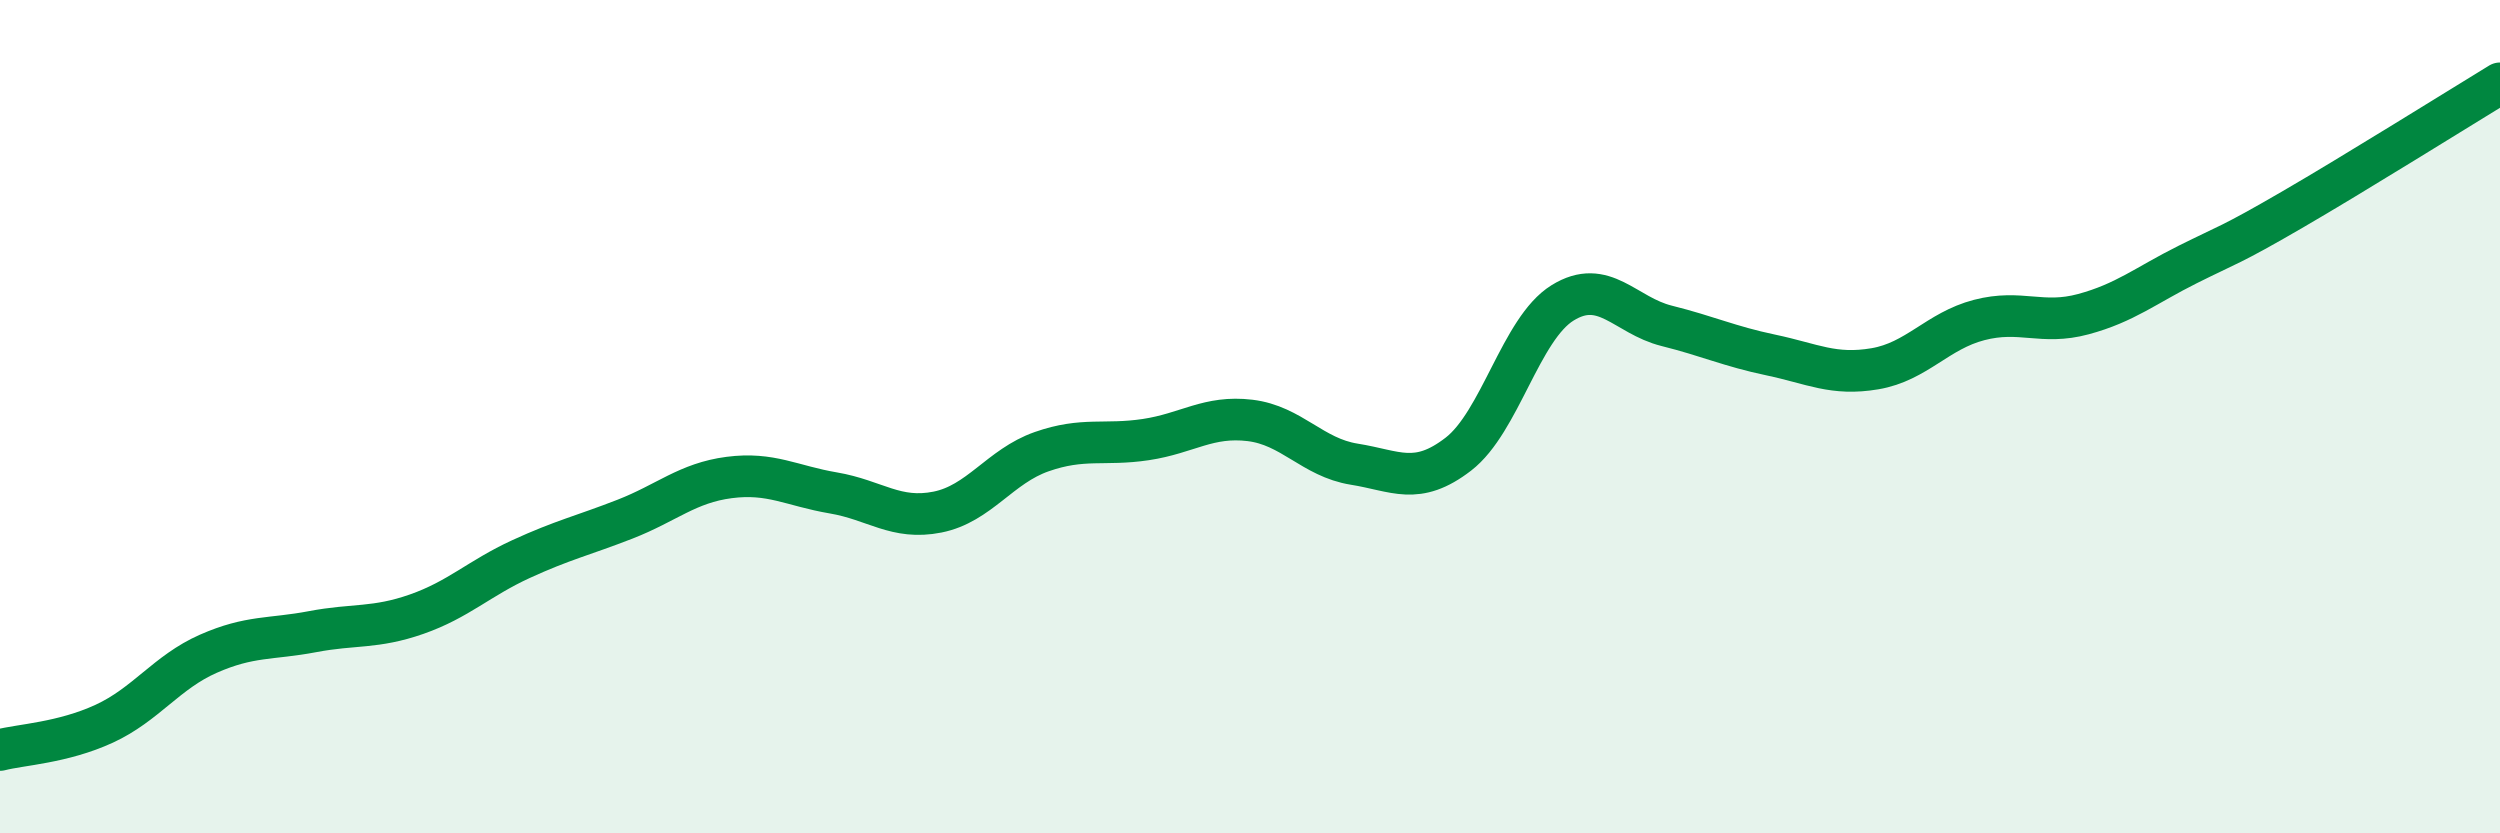 
    <svg width="60" height="20" viewBox="0 0 60 20" xmlns="http://www.w3.org/2000/svg">
      <path
        d="M 0,18 C 0.5,17.87 1.5,17.83 2.5,17.37 C 3.5,16.91 4,16.13 5,15.69 C 6,15.25 6.5,15.35 7.5,15.16 C 8.5,14.97 9,15.09 10,14.74 C 11,14.39 11.5,13.88 12.5,13.42 C 13.5,12.96 14,12.85 15,12.46 C 16,12.07 16.5,11.59 17.5,11.46 C 18.5,11.33 19,11.66 20,11.83 C 21,12 21.5,12.49 22.5,12.29 C 23.5,12.09 24,11.19 25,10.84 C 26,10.49 26.5,10.7 27.5,10.55 C 28.5,10.4 29,9.97 30,10.09 C 31,10.21 31.5,10.98 32.5,11.14 C 33.5,11.3 34,11.67 35,10.9 C 36,10.13 36.5,7.89 37.5,7.27 C 38.5,6.65 39,7.57 40,7.82 C 41,8.07 41.5,8.31 42.5,8.52 C 43.5,8.73 44,9.02 45,8.85 C 46,8.68 46.5,7.94 47.5,7.68 C 48.5,7.42 49,7.81 50,7.54 C 51,7.27 51.5,6.85 52.5,6.35 C 53.5,5.85 53.5,5.91 55,5.04 C 56.5,4.17 59,2.61 60,2L60 20L0 20Z"
        fill="#008740"
        opacity="0.1"
        stroke-linecap="round"
        stroke-linejoin="round"
      />
      <path
        d="M 0,18 C 0.5,17.87 1.5,17.83 2.5,17.37 C 3.5,16.91 4,16.13 5,15.69 C 6,15.25 6.5,15.35 7.5,15.16 C 8.5,14.97 9,15.09 10,14.74 C 11,14.39 11.5,13.88 12.5,13.42 C 13.5,12.96 14,12.85 15,12.46 C 16,12.07 16.5,11.59 17.5,11.46 C 18.5,11.33 19,11.66 20,11.83 C 21,12 21.5,12.49 22.5,12.29 C 23.5,12.09 24,11.19 25,10.84 C 26,10.49 26.5,10.7 27.5,10.55 C 28.5,10.4 29,9.97 30,10.09 C 31,10.21 31.5,10.98 32.5,11.14 C 33.5,11.3 34,11.67 35,10.9 C 36,10.13 36.5,7.89 37.5,7.27 C 38.5,6.65 39,7.57 40,7.82 C 41,8.07 41.5,8.31 42.5,8.52 C 43.5,8.73 44,9.02 45,8.85 C 46,8.68 46.5,7.94 47.5,7.68 C 48.5,7.42 49,7.81 50,7.54 C 51,7.27 51.5,6.85 52.5,6.35 C 53.5,5.85 53.5,5.91 55,5.04 C 56.5,4.17 59,2.61 60,2"
        stroke="#008740"
        stroke-width="1"
        fill="none"
        stroke-linecap="round"
        stroke-linejoin="round"
      />
    </svg>
  